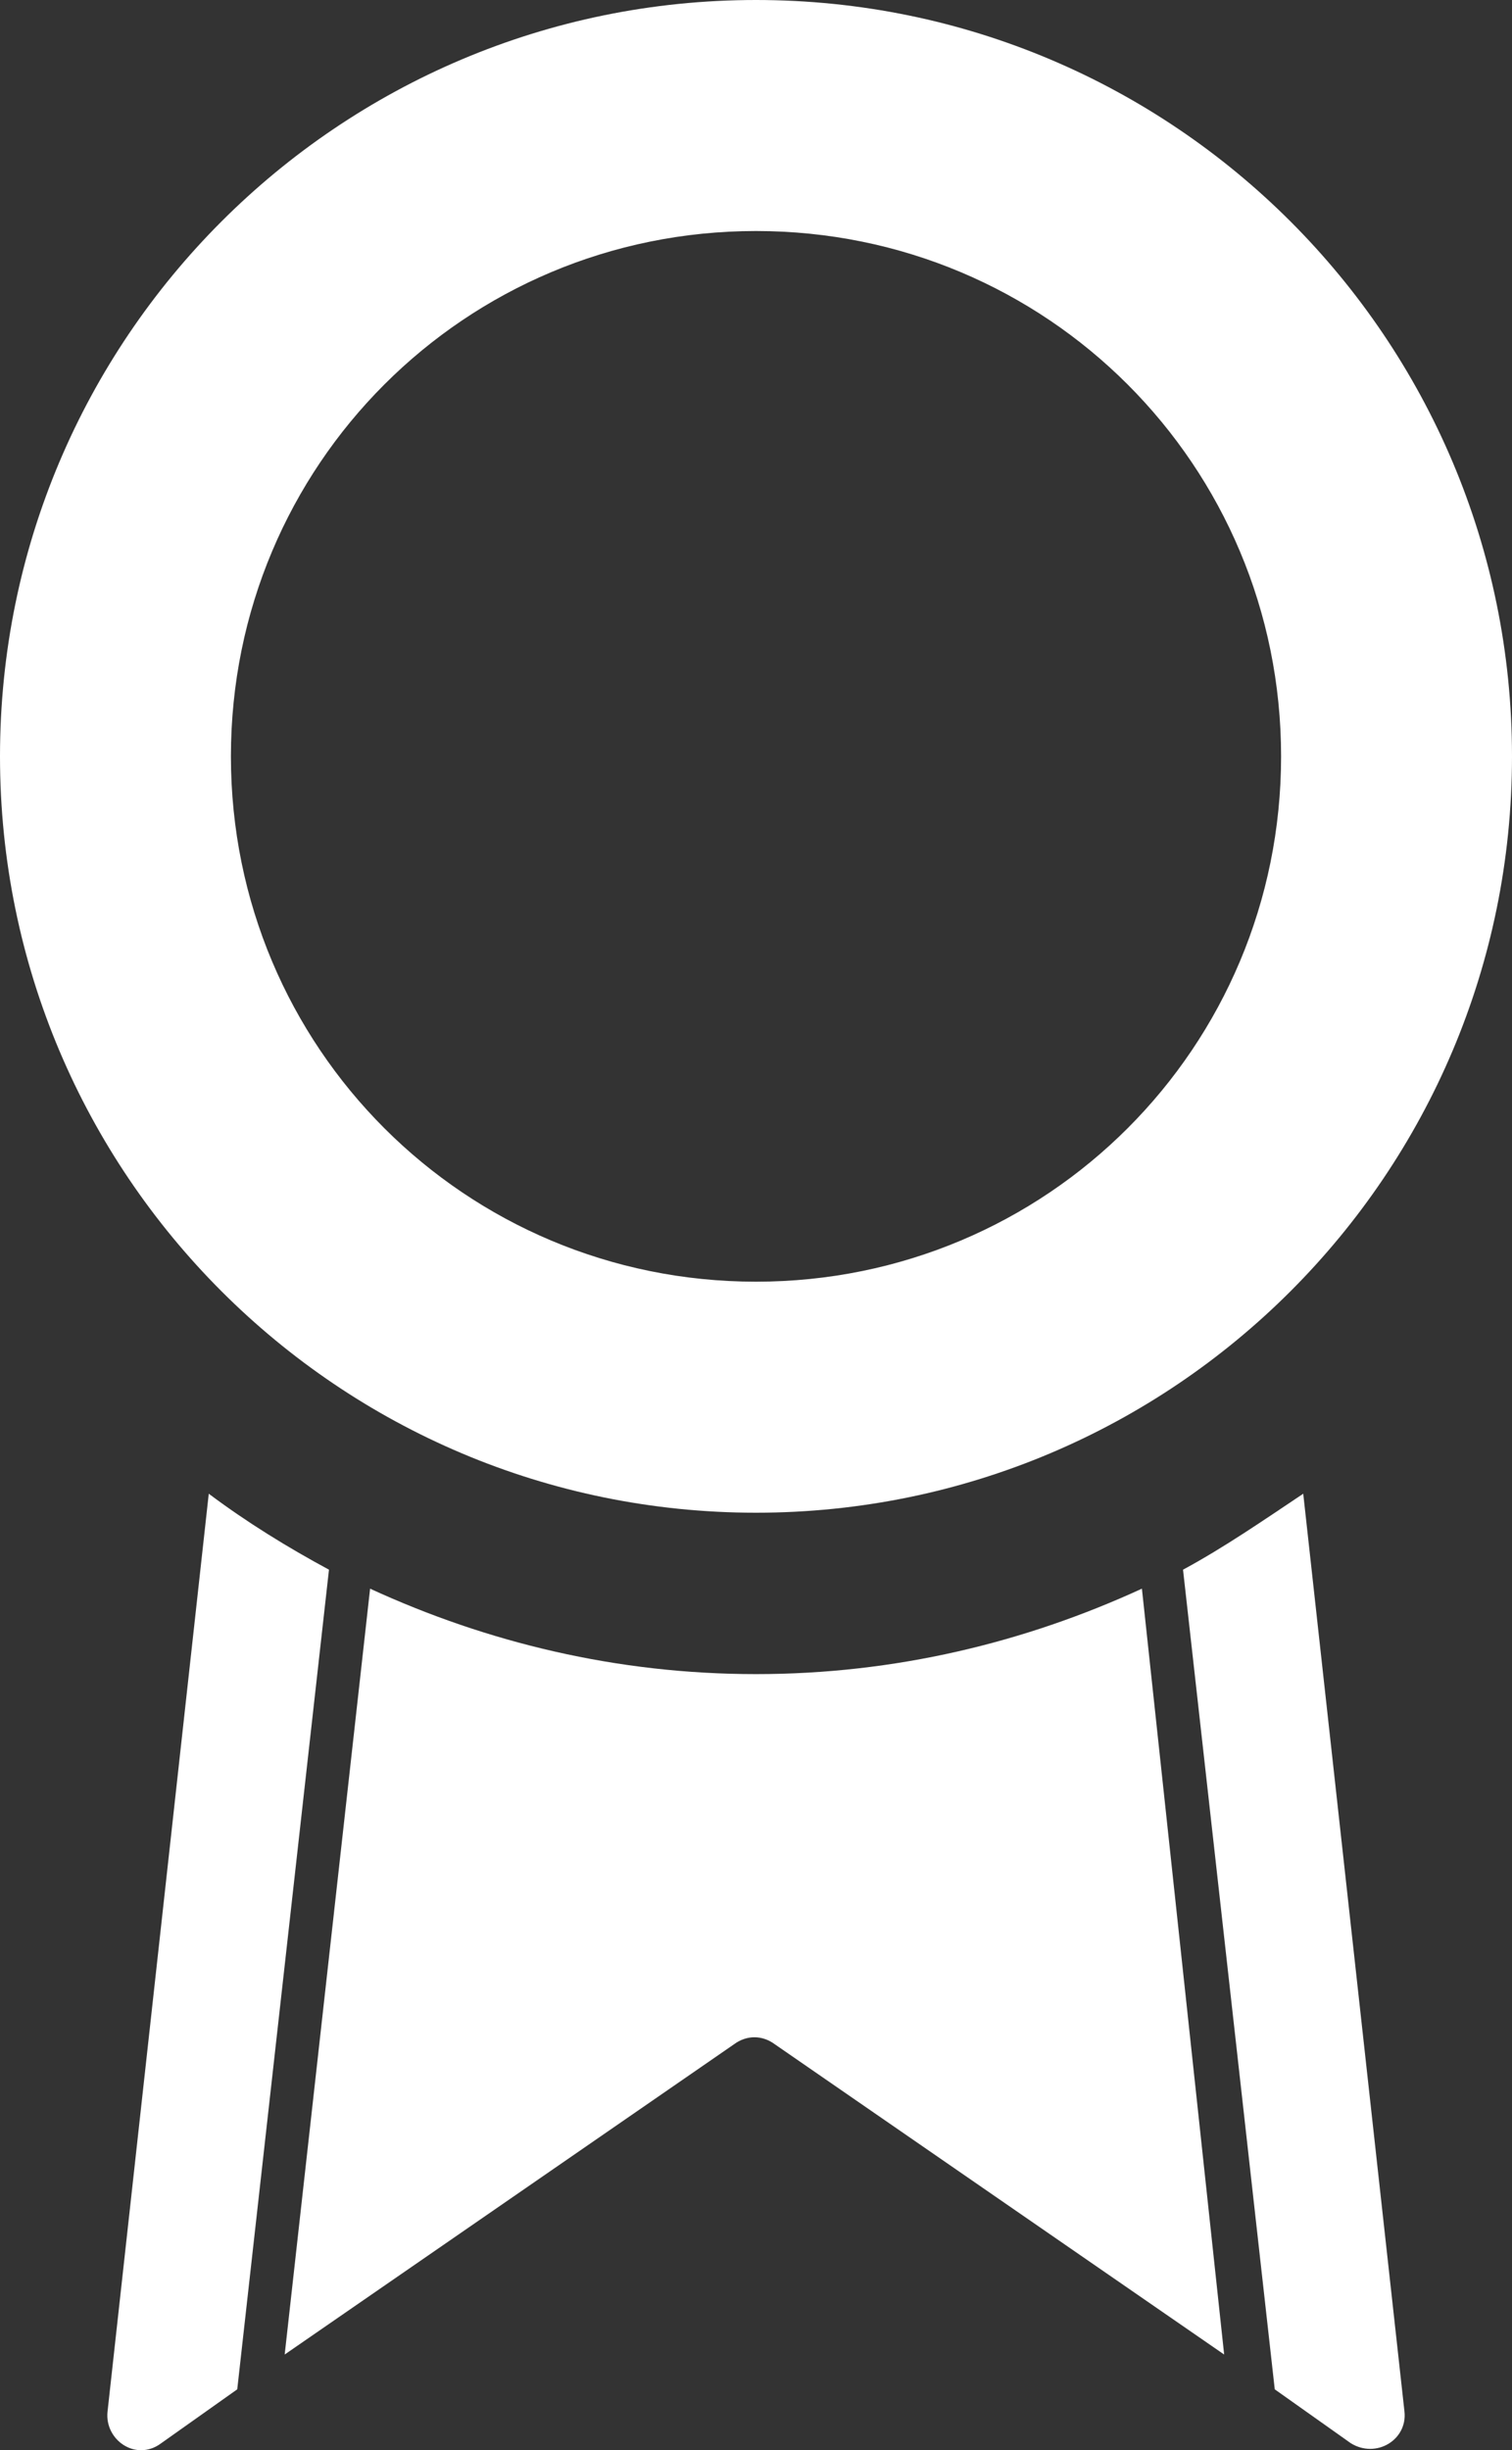 <?xml version="1.0" encoding="UTF-8" standalone="no"?>
<svg
   xmlns:dc="http://purl.org/dc/elements/1.1/"
   xmlns:cc="http://creativecommons.org/ns#"
   xmlns:rdf="http://www.w3.org/1999/02/22-rdf-syntax-ns#"
   xmlns:svg="http://www.w3.org/2000/svg"
   xmlns="http://www.w3.org/2000/svg"
   height="77.424"
   width="47.8"
   id="svg14"
   xml:space="preserve"
   viewBox="0 0 47.8 77.424"
   y="0px"
   x="0px"
   version="1.1"><rect x="0" y="0" width="47.8" height="77.424" fill="#333333" stroke="none"/><defs
     id="defs18" /><path
     style="fill:#ffffff"
     id="path2"
     d="M 10.4,49.6 C 9.1,48.9 7.8,48.1 6.6,47.2 l -3.2,29 c -0.1,0.9 0.9,1.6 1.7,1 l 2.4,-1.7 z" /><path
     style="fill:#ffffff"
     id="path4"
     d="m 37.4,49.6 2.9,25.9 2.4,1.7 c 0.8,0.5 1.8,-0.1 1.7,-1 l -3.2,-29 C 40,48 38.7,48.9 37.4,49.6 Z" /><path
     style="fill:#ffffff"
     id="path6"
     d="m 36.1,50.2 c -3.7,1.7 -7.8,2.7 -12.2,2.7 -4.4,0 -8.5,-1 -12.2,-2.7 L 9,74.4 23.2,64.6 c 0.4,-0.3 0.9,-0.3 1.3,0 l 14.2,9.8 z" /><path
     style="fill:#ffffff"
     id="path8"
     d="M 23.9,0 C 10.7,0 0,10.7 0,23.9 0,37.1 10.7,47.8 23.9,47.8 37.1,47.8 47.8,37.1 47.8,23.9 47.8,10.7 37.1,0 23.9,0 Z m 0,40.5 C 14.7,40.5 7.3,33.1 7.3,23.9 7.3,14.7 14.7,7.3 23.9,7.3 c 9.2,0 16.6,7.4 16.6,16.6 0,9.2 -7.4,16.6 -16.6,16.6 z" /></svg>
